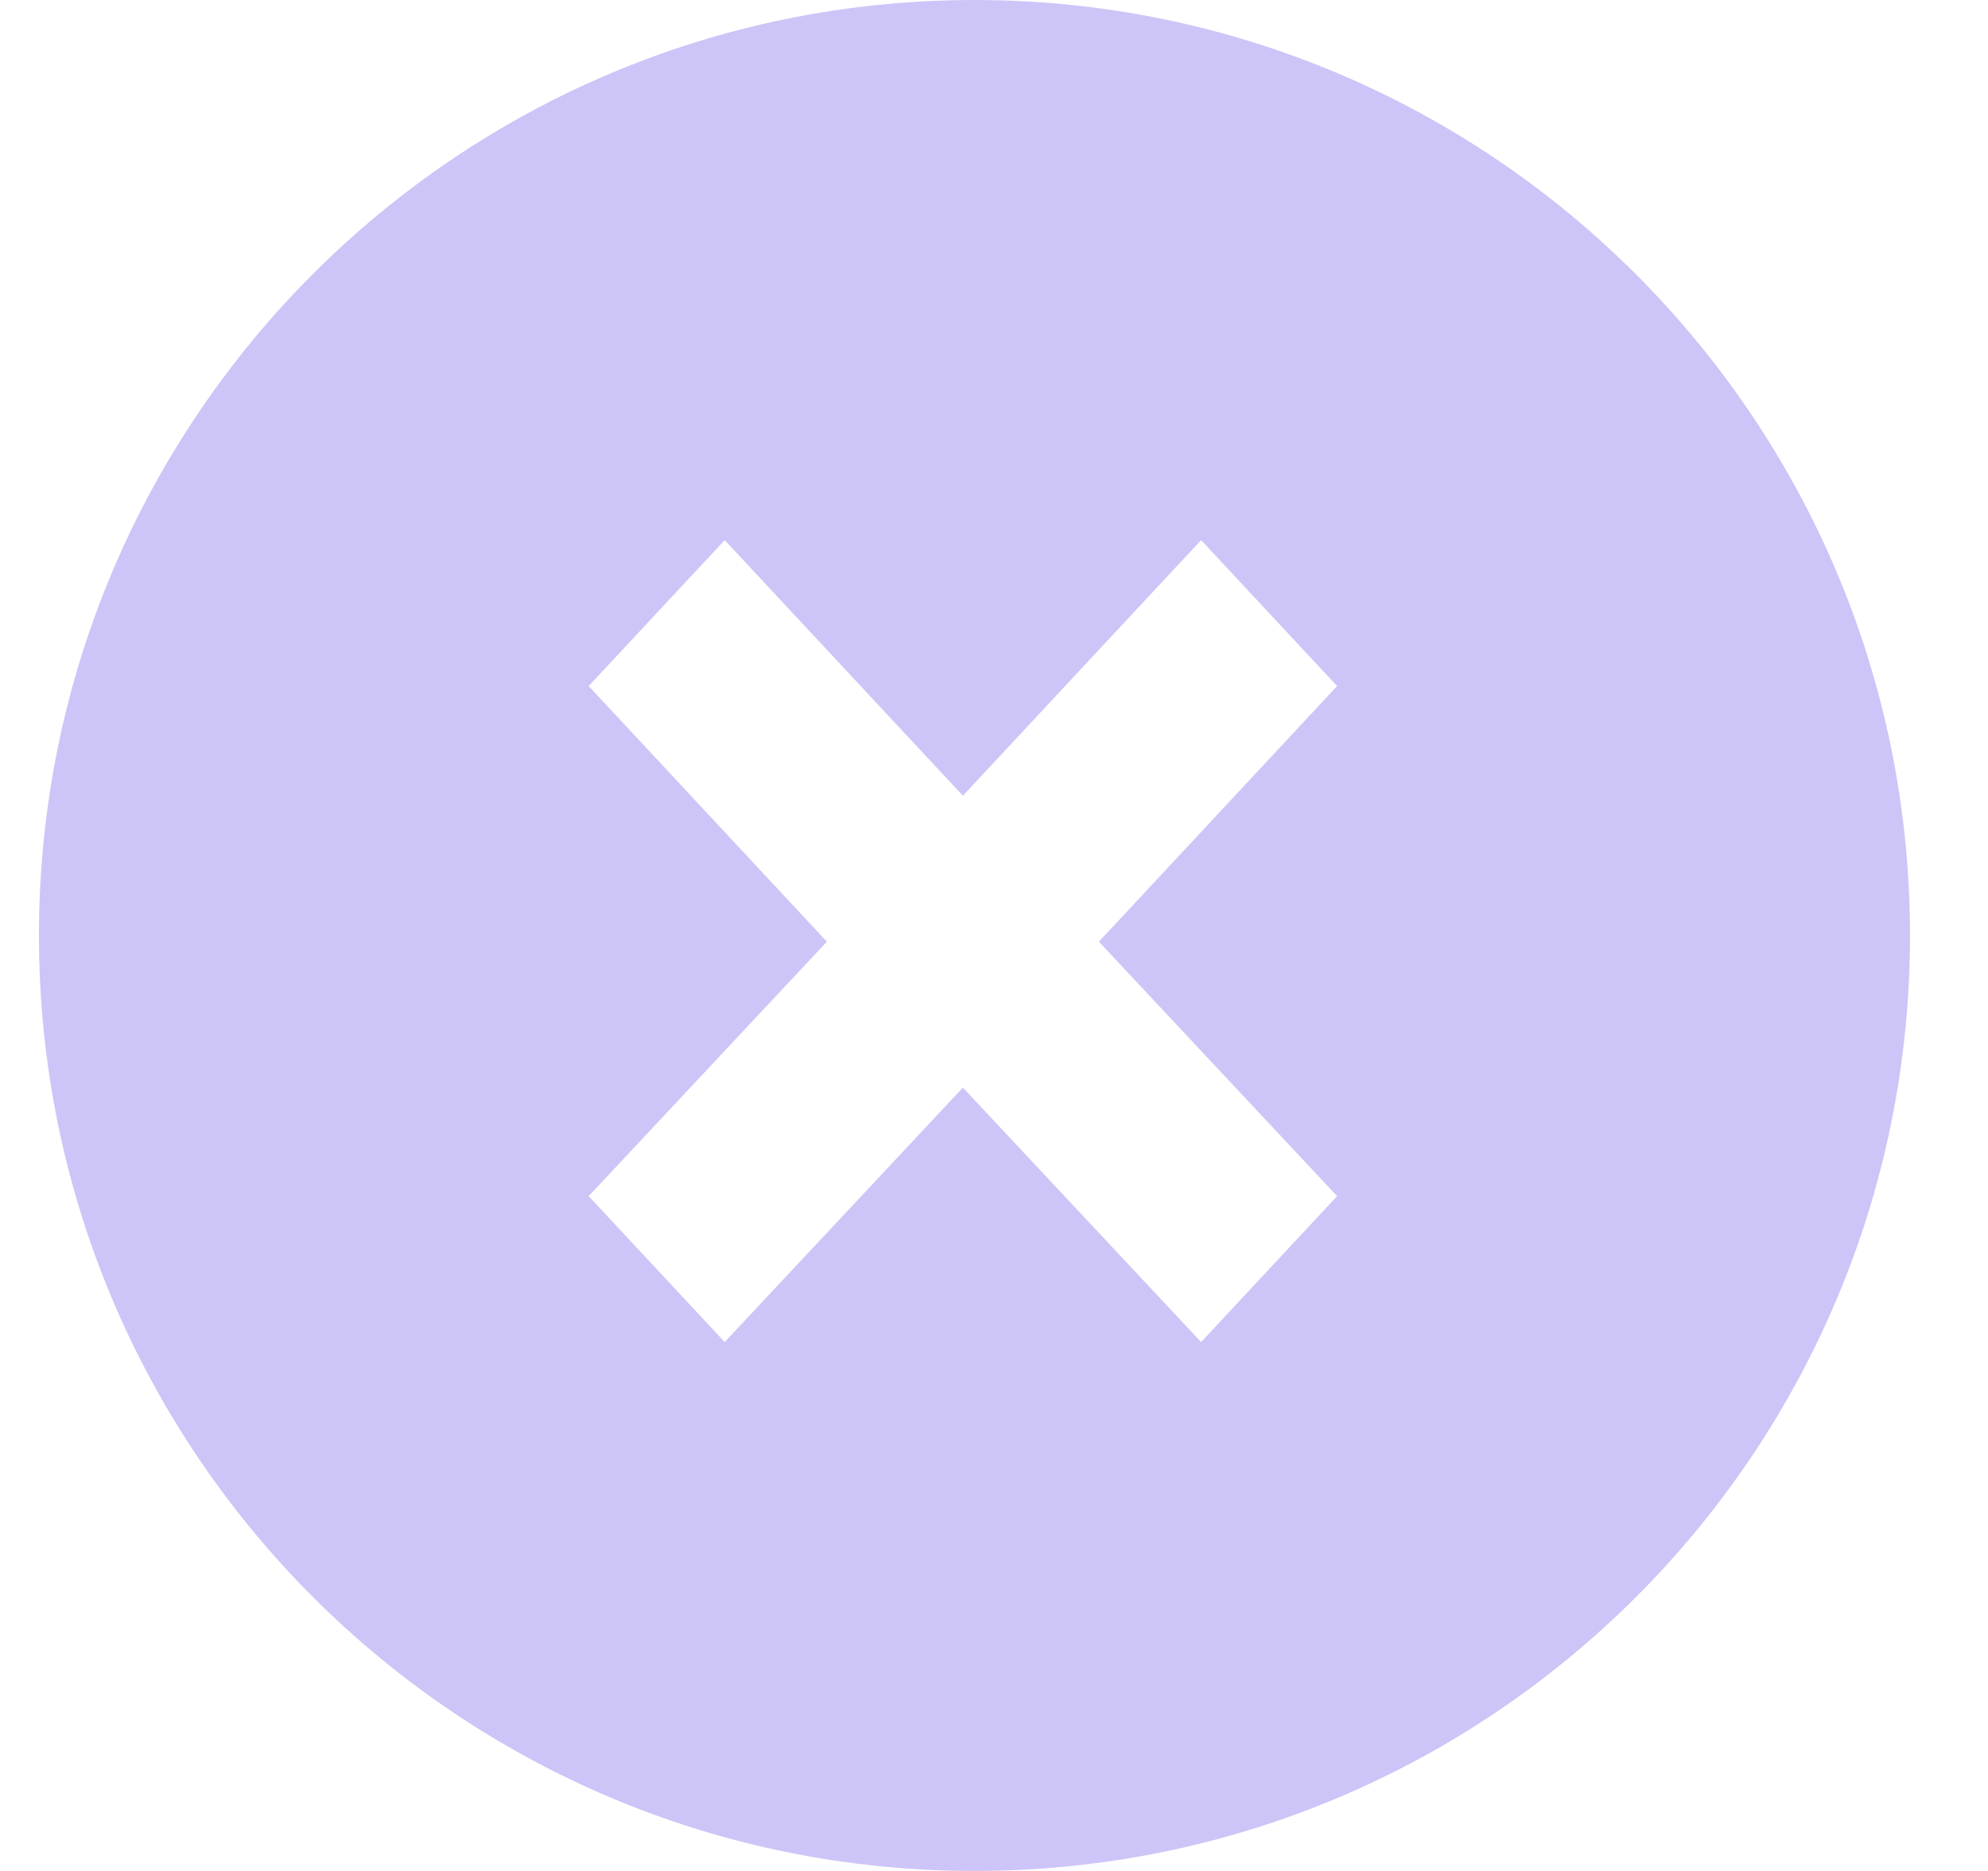 <svg width="17" height="16" viewBox="0 0 17 16" fill="none" xmlns="http://www.w3.org/2000/svg">
<path fill-rule="evenodd" clip-rule="evenodd" d="M16.333 8C16.333 12.416 12.756 16 8.333 16C3.911 16 0.333 12.416 0.333 8C0.333 3.584 3.911 0 8.333 0C12.746 0 16.333 3.584 16.333 8ZM10.271 4.619L11.434 5.867L9.397 8.053L11.434 10.229L10.271 11.477L8.234 9.301L6.197 11.477L5.034 10.229L7.071 8.053L5.034 5.867L6.197 4.619L8.234 6.805L10.271 4.619Z" fill="#9D8DF1" fill-opacity="0.5"/>
</svg>
